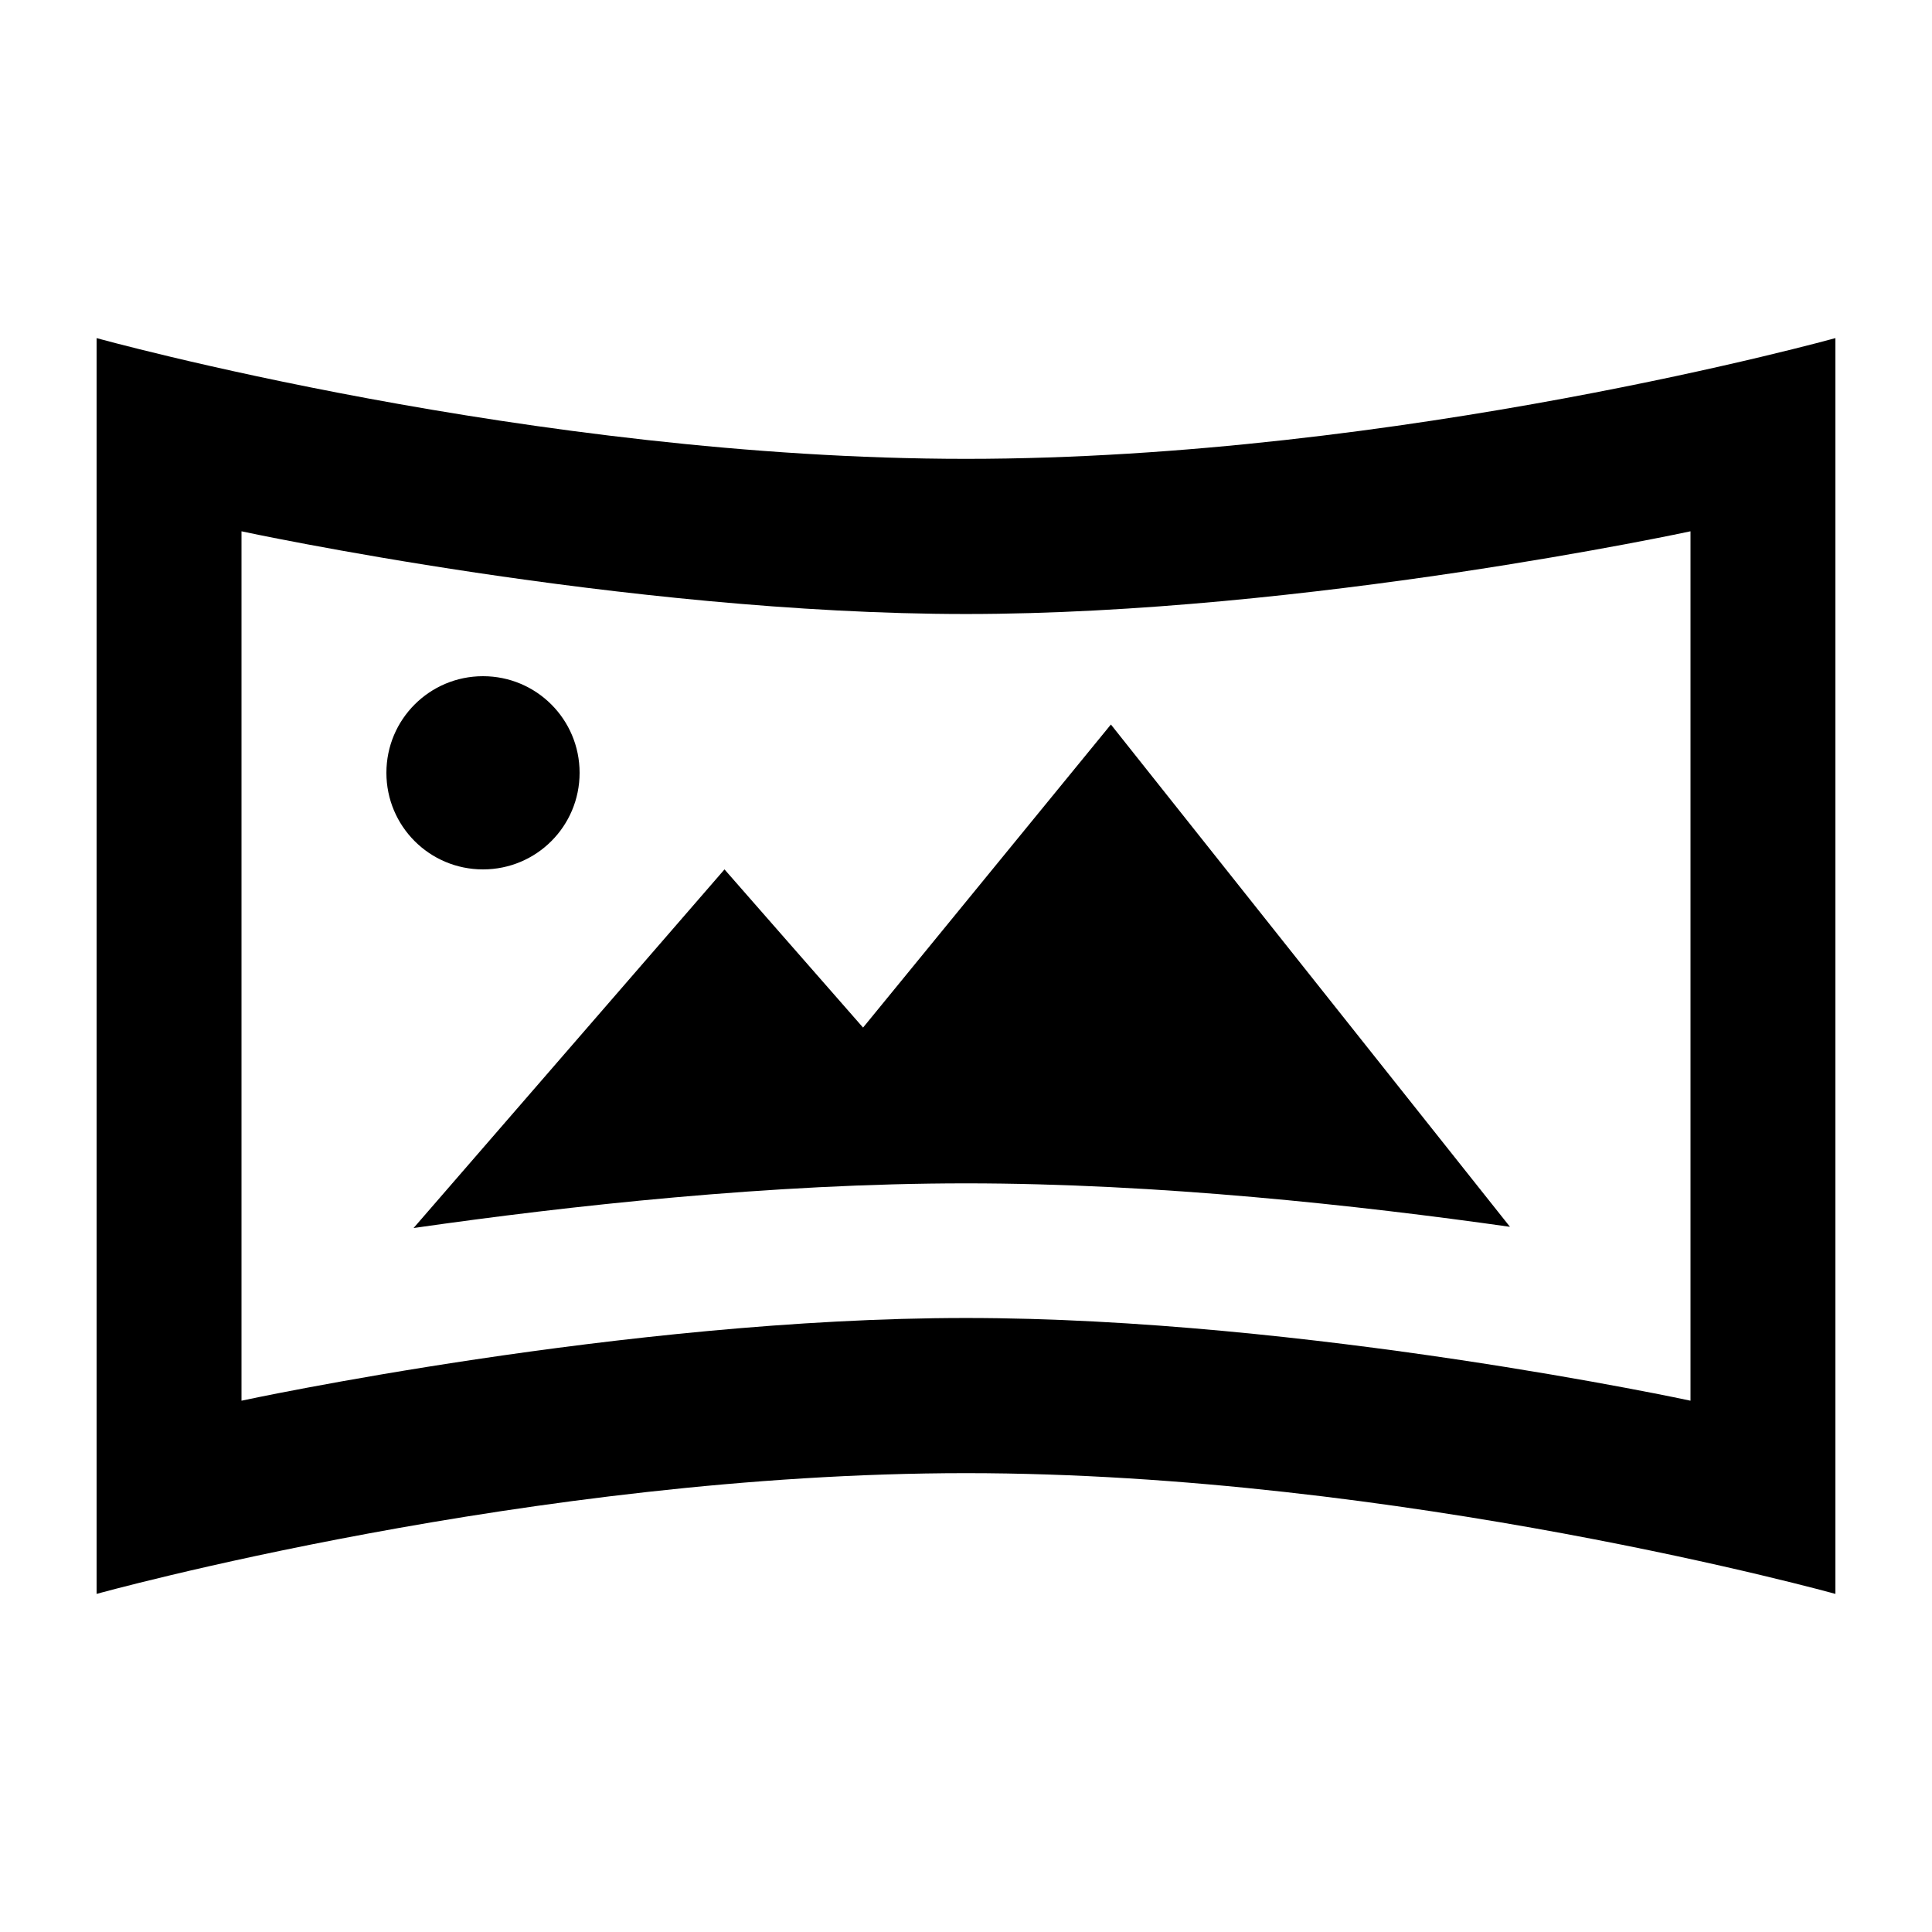 <svg xmlns="http://www.w3.org/2000/svg" viewBox="0 0 640 640"><!--! Font Awesome Pro 7.1.0 by @fontawesome - https://fontawesome.com License - https://fontawesome.com/license (Commercial License) Copyright 2025 Fonticons, Inc. --><path fill="currentColor" d="M32 112C32 112 176 152 320 152C464 152 608 112 608 112L608 528C608 528 464 488 320 488C176 488 32 528 32 528L32 112zM80 176L80 464C80 464 207.1 436.6 320 436.6C432.9 436.6 560 464 560 464L560 176C560 176 432.9 203.4 320 203.4C207.1 203.4 80 176 80 176zM137 406.8L240 288L285.9 340.4L368 240L500.2 406.4C450.1 399.3 383.7 392 320 392C255.4 392 188 399.5 137.7 406.7L137 406.8zM160 224C177.7 224 192 238.3 192 256C192 273.7 177.7 288 160 288C142.3 288 128 273.7 128 256C128 238.3 142.3 224 160 224z"/></svg>